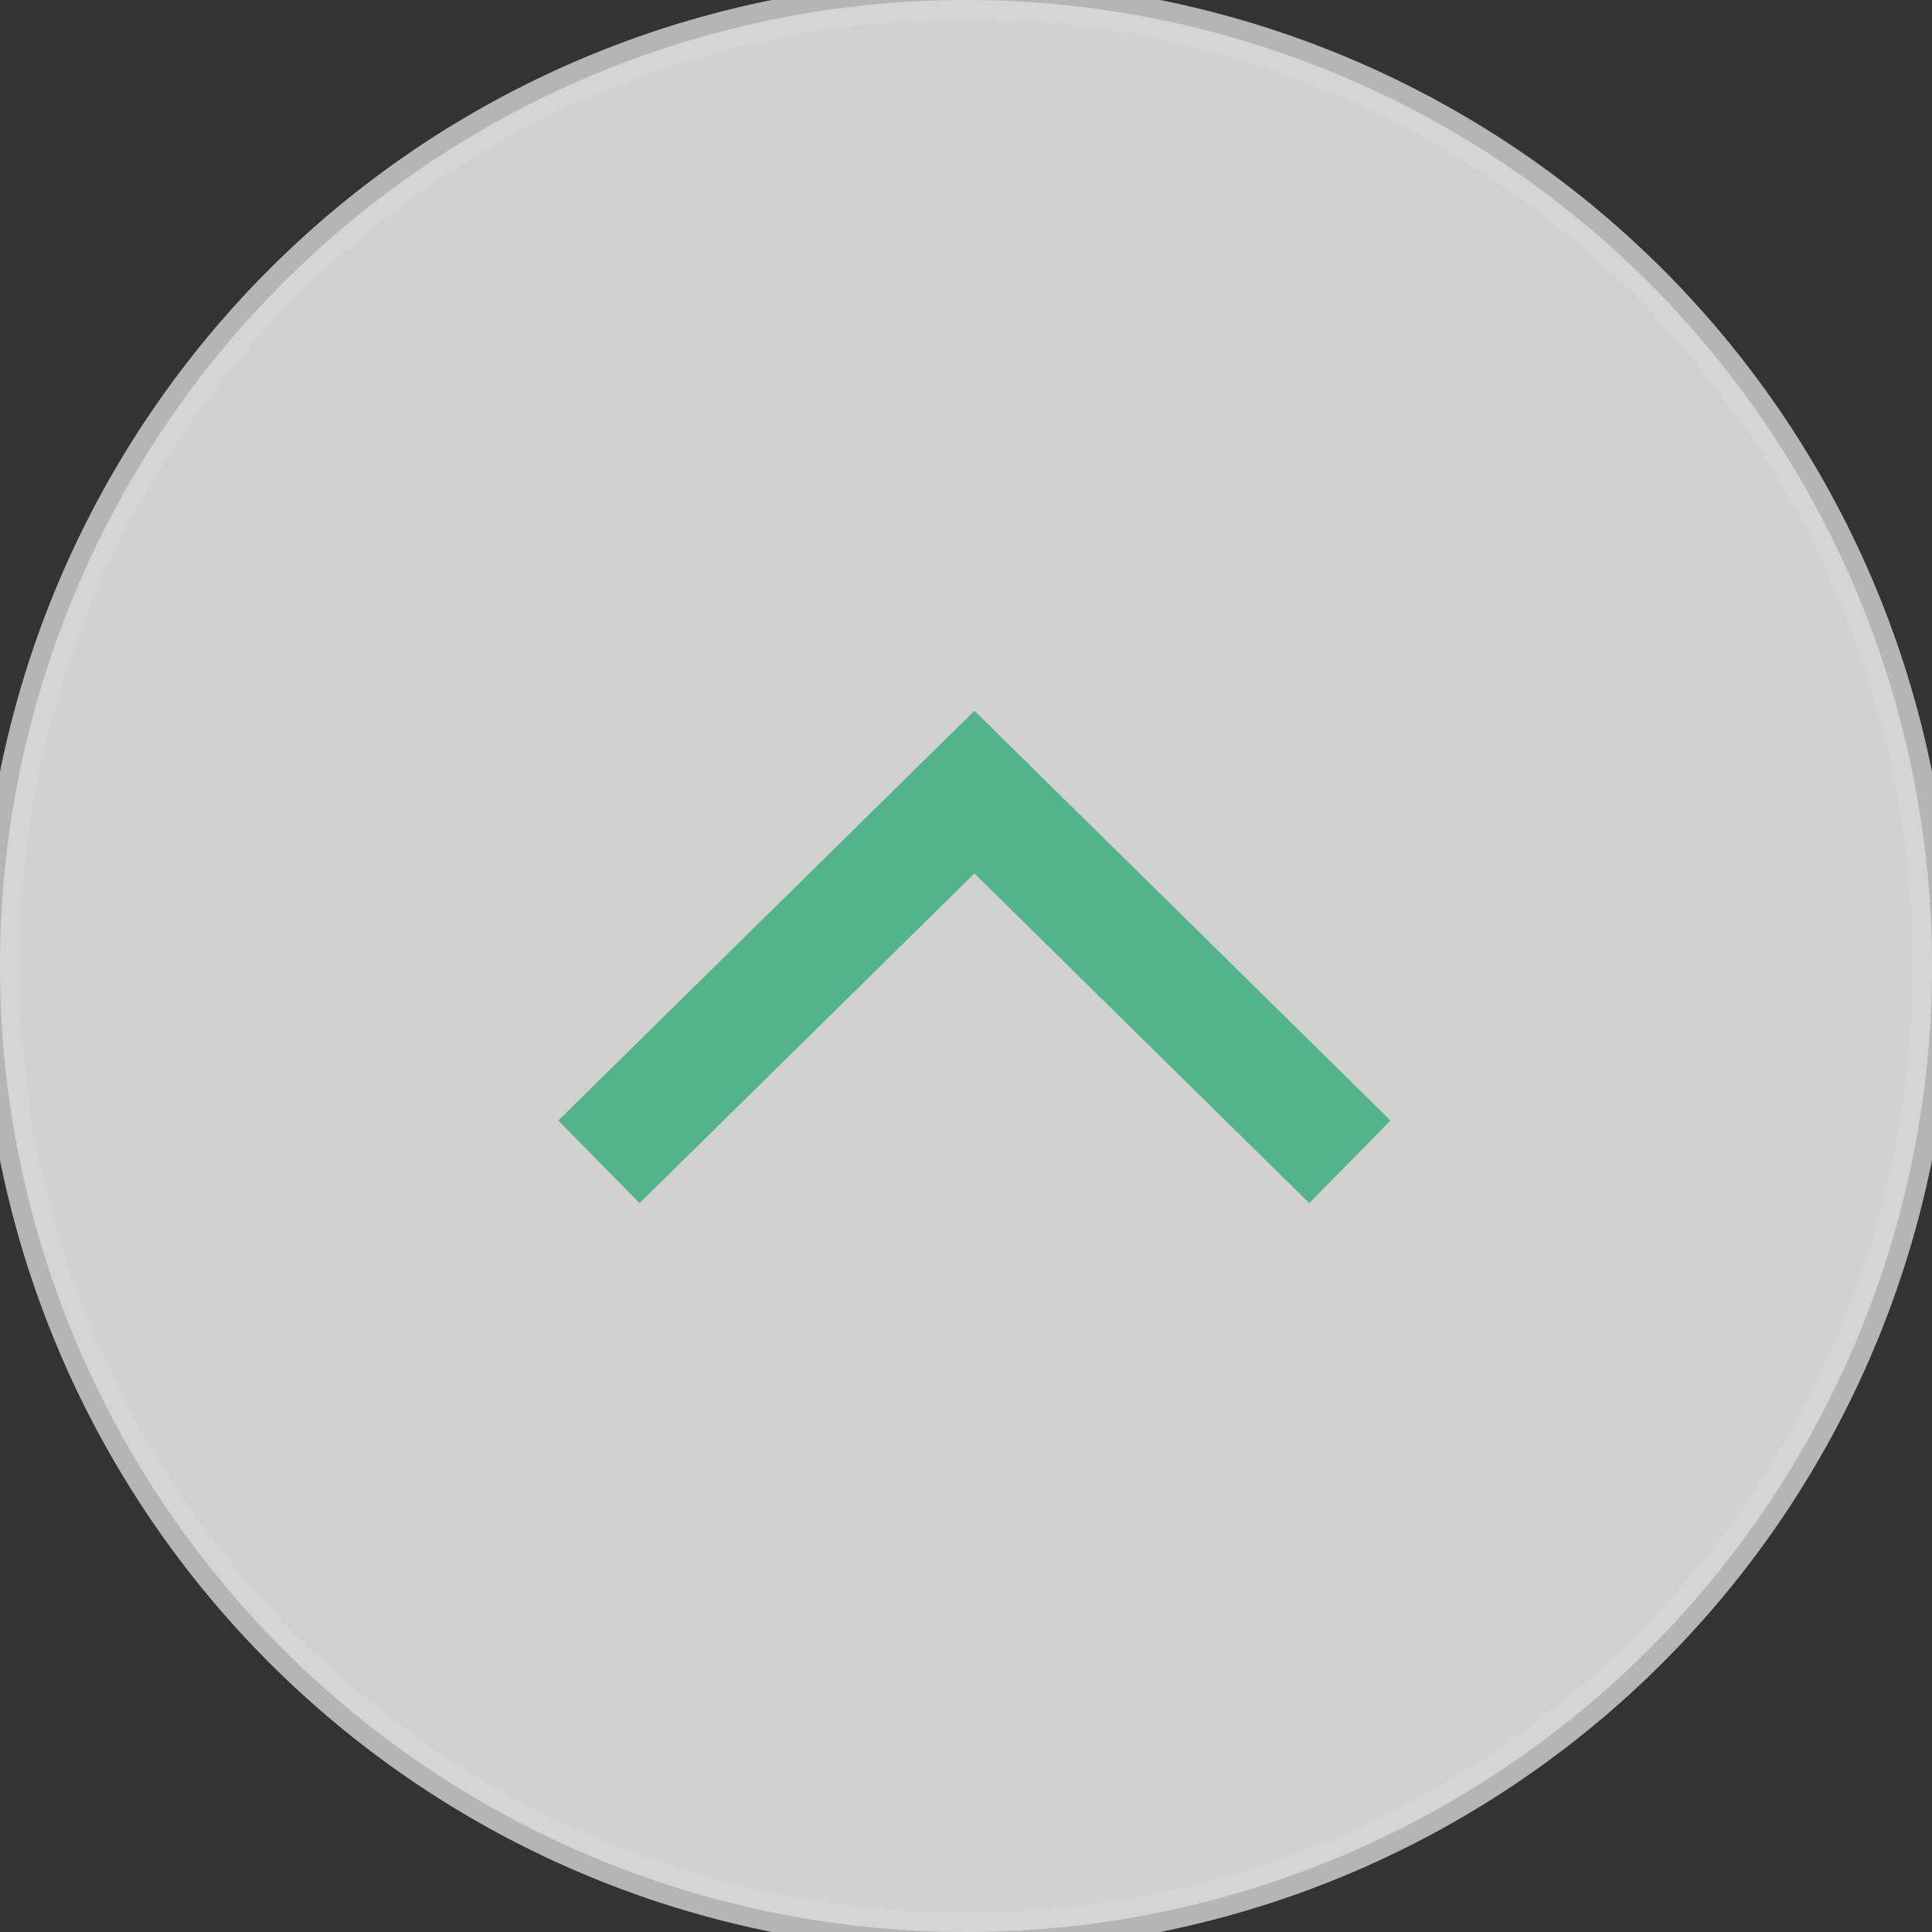 <svg xmlns="http://www.w3.org/2000/svg" width="50" height="50" viewBox="0 0 50 50">
  <rect x="0" y="0" width="50" height="50" fill="#333333" stroke="none"/>
  <g id="go_top" transform="translate(693 -3424)">
    <path id="パス_62320" data-name="パス 62320" d="M25,0A25,25,0,1,1,0,25,25,25,0,0,1,25,0Z" transform="translate(-693 3424)" fill="#f9f9f9" stroke="#d6d6d6" opacity="0.8"/>
    <path id="パス_37897" data-name="パス 37897" d="M0,0,9.568,9.718,0,19.435" transform="translate(-677.5 3454.068) rotate(-90)" fill="none" stroke="#53b489" stroke-miterlimit="10" stroke-width="3"/>
  </g>
</svg>

